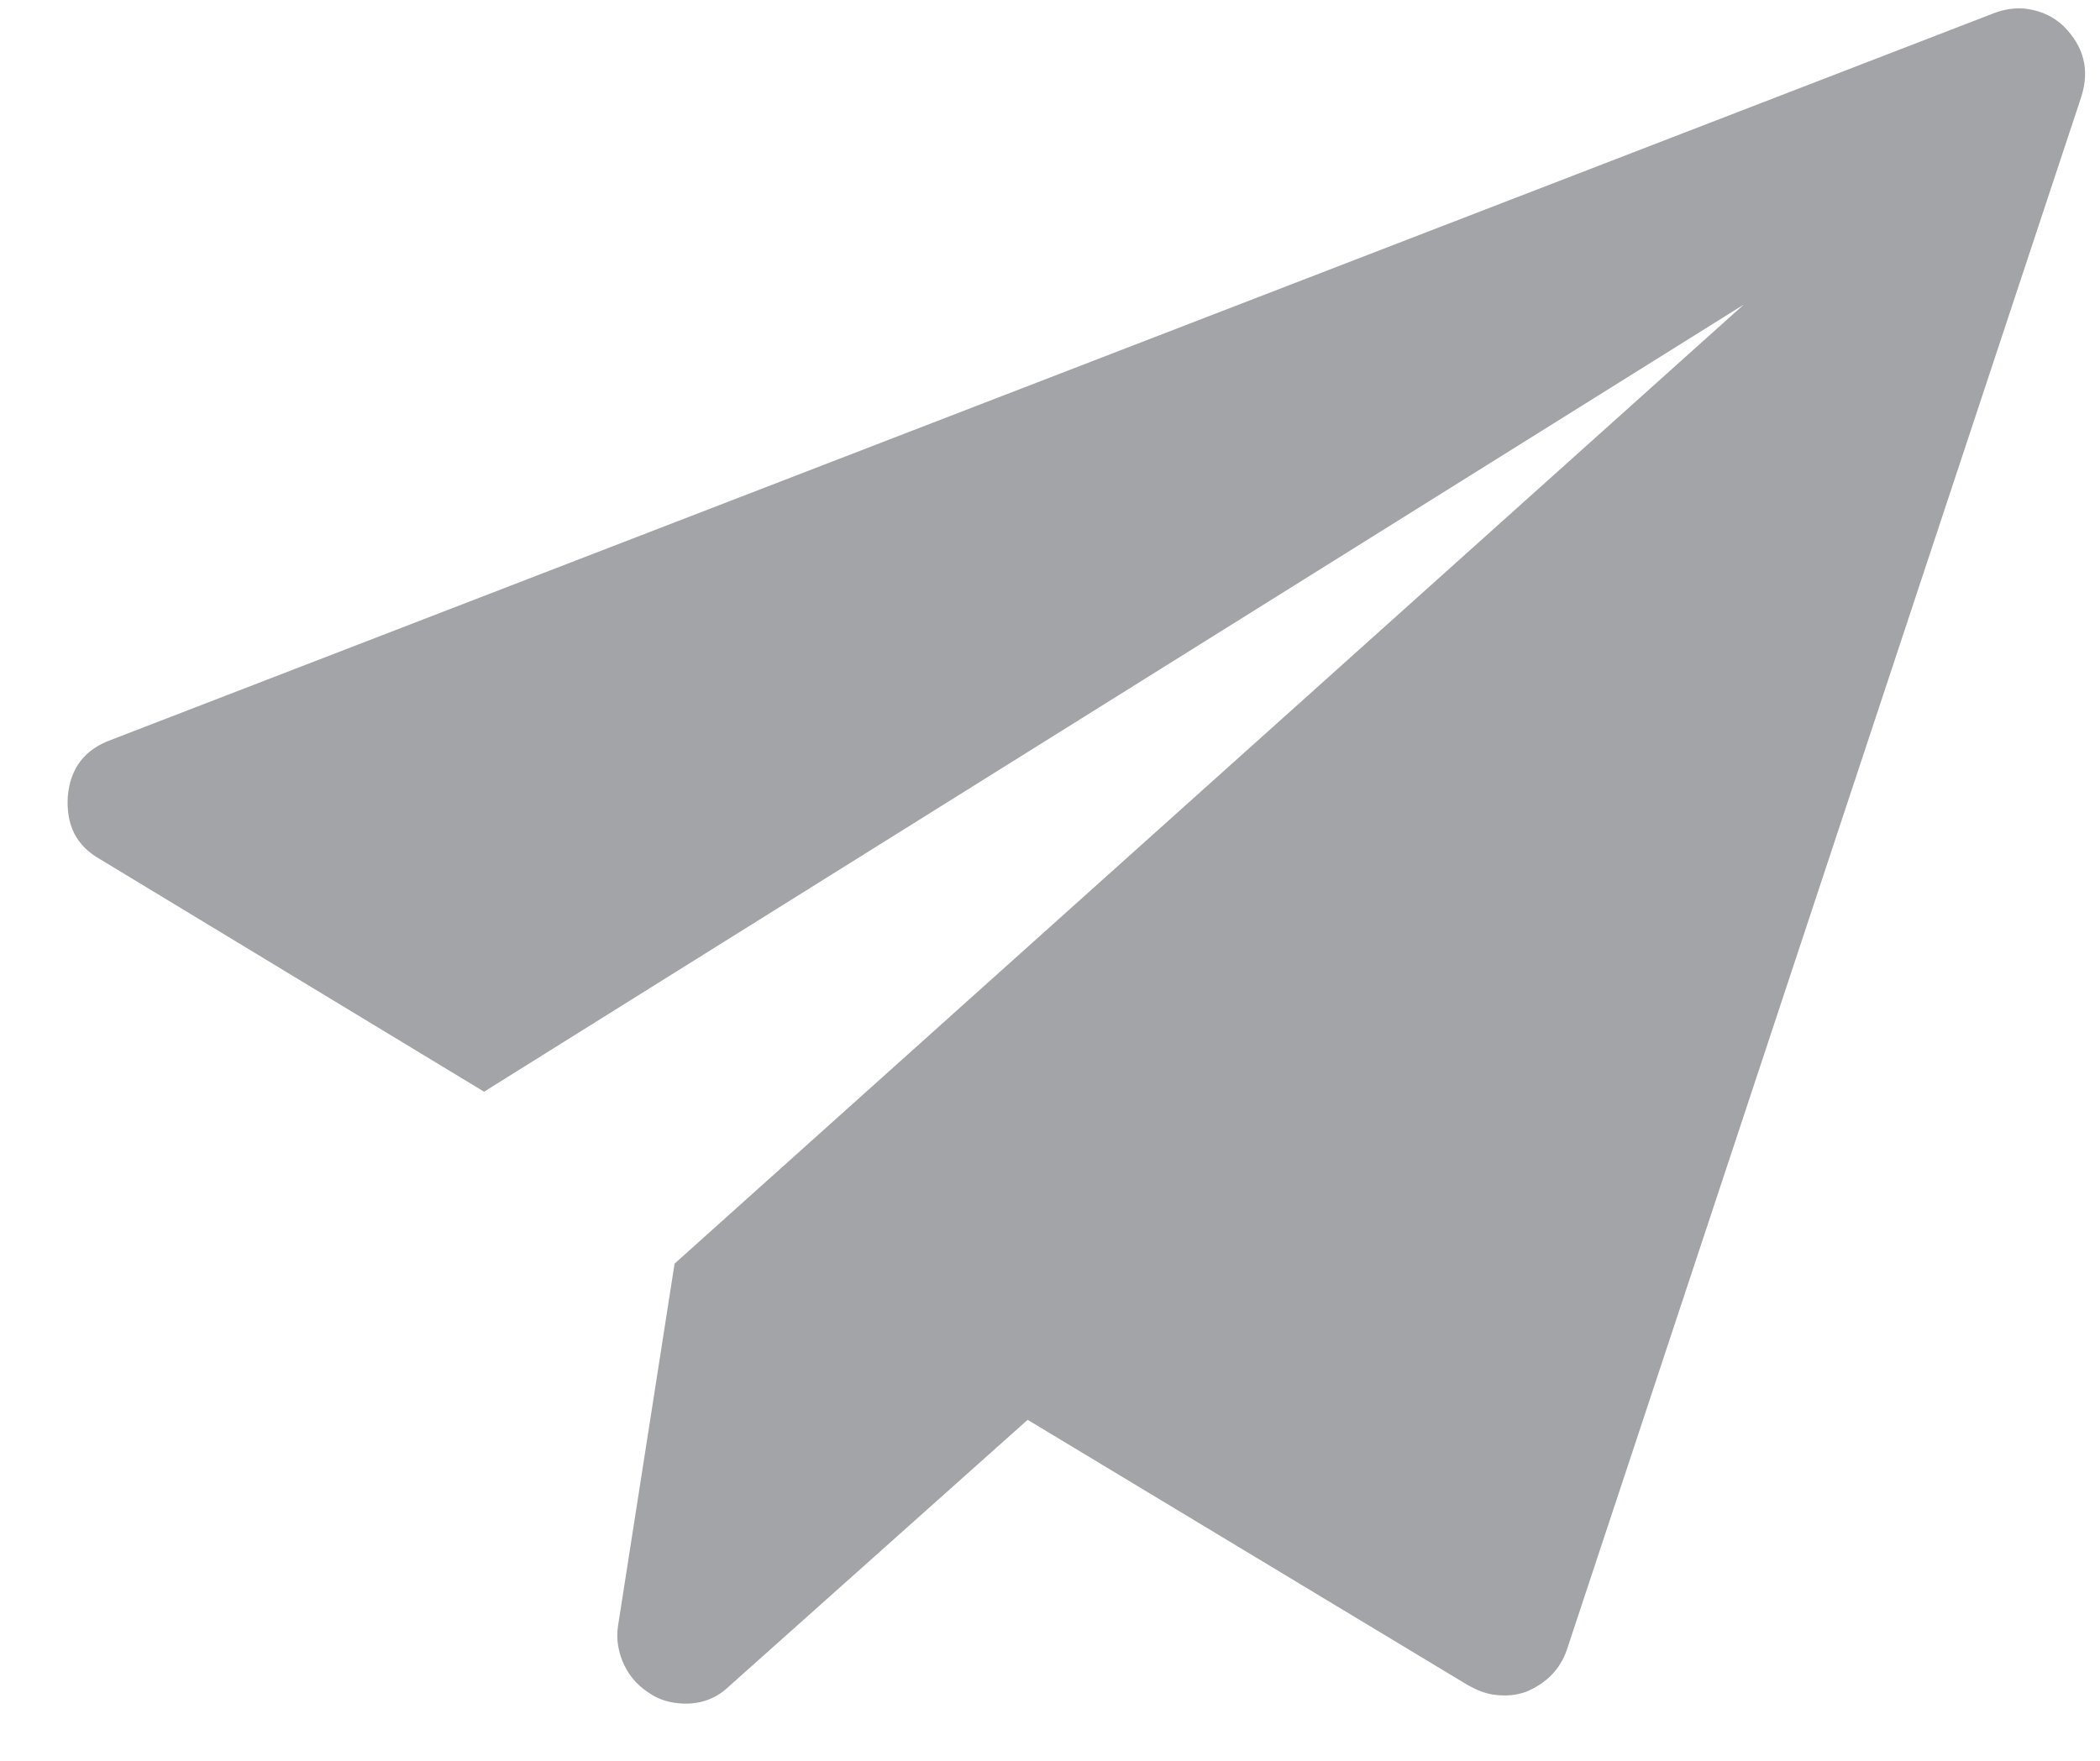 <svg width="31" height="26" viewBox="0 0 31 26" fill="none" xmlns="http://www.w3.org/2000/svg">
<path fill-rule="evenodd" clip-rule="evenodd" d="M30.723 1.432L23.13 24.36C23.032 24.648 22.828 24.854 22.531 24.98C22.377 25.035 22.217 25.049 22.036 25.021C21.92 25.003 21.808 24.959 21.674 24.886L15.17 20.965L10.751 24.91C10.535 25.114 10.259 25.19 9.949 25.142C9.82 25.122 9.709 25.078 9.624 25.025C9.443 24.917 9.307 24.777 9.217 24.591C9.127 24.406 9.093 24.202 9.123 24.009L9.958 18.659L25.742 4.497L7.146 16.12L1.476 12.686C1.125 12.486 0.974 12.185 1.001 11.754C1.04 11.337 1.254 11.067 1.632 10.928L29.423 0.199C29.592 0.133 29.768 0.107 29.935 0.133C30.142 0.166 30.314 0.245 30.463 0.387C30.76 0.685 30.852 1.029 30.723 1.432Z" fill="#A3A4A7"/>
</svg>
